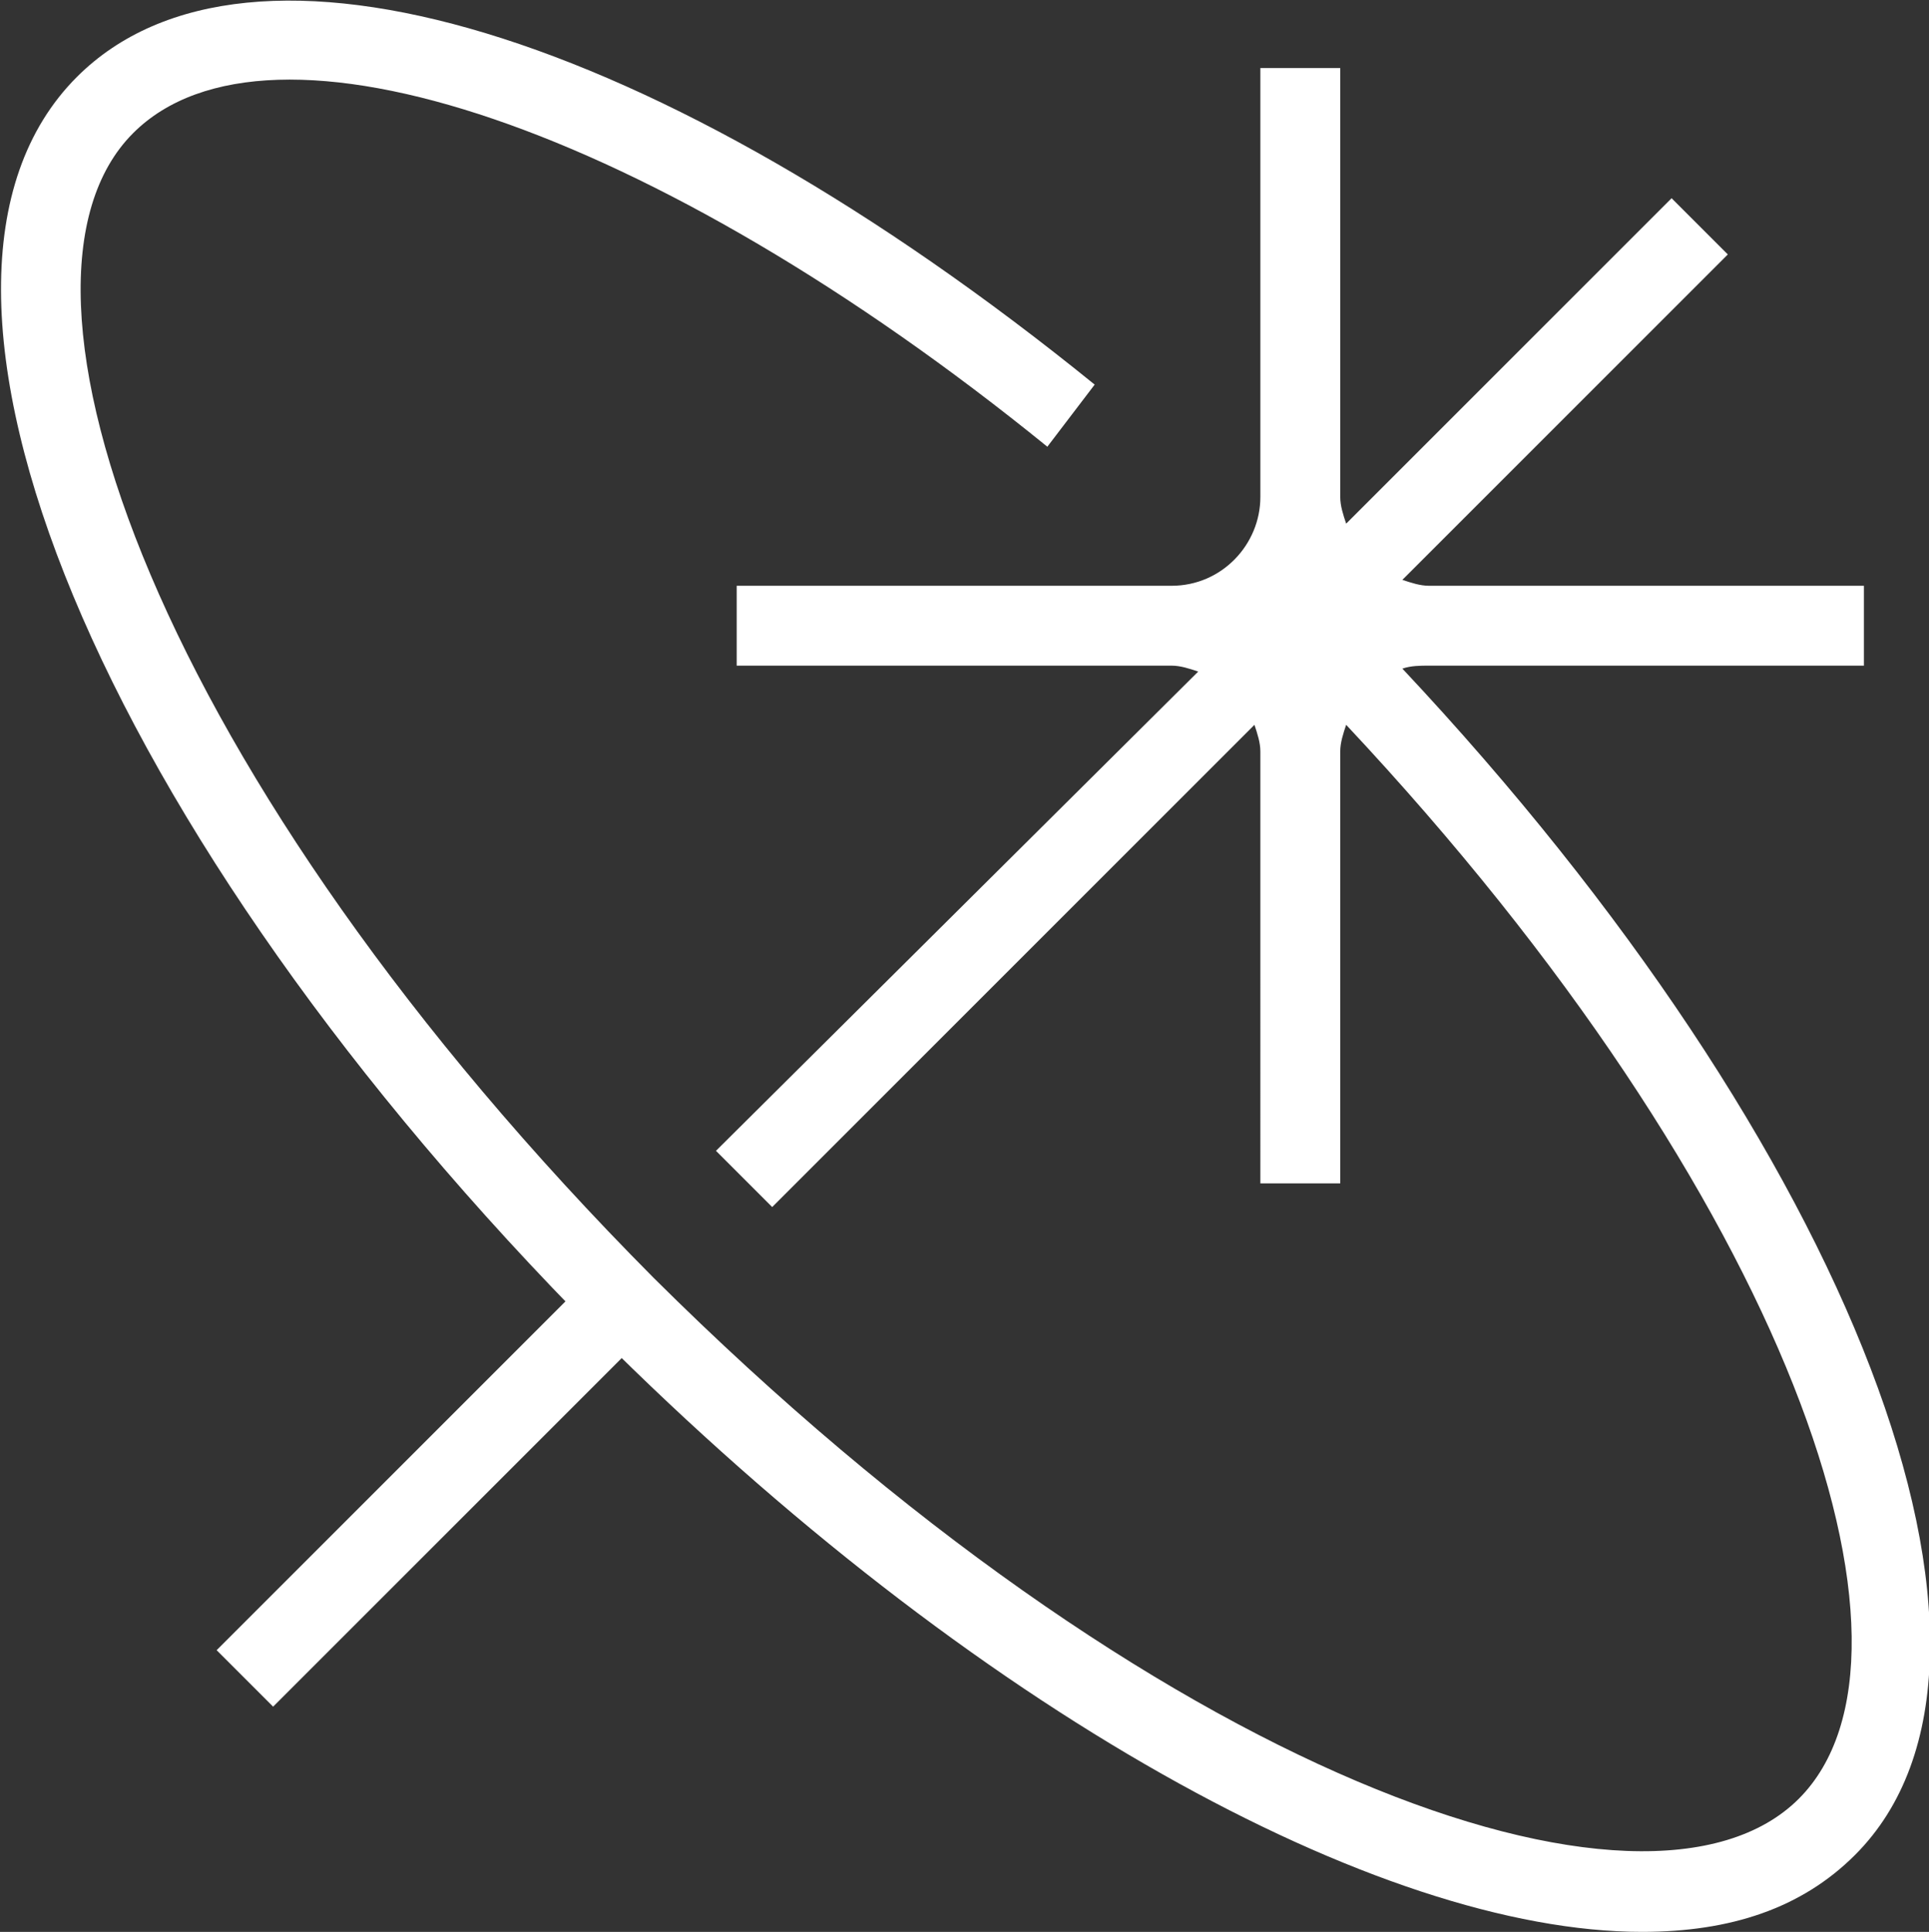 <svg xmlns="http://www.w3.org/2000/svg" xmlns:xlink="http://www.w3.org/1999/xlink" id="Capa_1" x="0px" y="0px" viewBox="0 0 65.2 65.3" style="enable-background:new 0 0 65.2 65.3;" xml:space="preserve"><rect x="0" y="0" width="65.2" height="65.3" fill="#333333" stroke="none"/><style type="text/css">	.st0{fill:#EF0690;}	.st1{fill:#FFFFFF;}	.st2{fill:#B5B5B5;}	.st3{fill:none;stroke:#FFFFFF;stroke-width:1.417;stroke-miterlimit:10;}	.st4{fill:none;stroke:#000000;stroke-miterlimit:10;}	.st5{fill:none;}	.st6{clip-path:url(#SVGID_00000071524336138077043060000003747649779556623752_);}	.st7{fill:#58DBC8;}	.st8{fill:#62A7F9;}	.st9{fill:#FC49DA;}	.st10{fill:#901DDB;}	.st11{fill:#7B05D6;}	.st12{clip-path:url(#SVGID_00000162323084597179984980000011145103342329211806_);}	.st13{fill:#FFFFFF;stroke:#565556;stroke-miterlimit:10;}	.st14{fill:none;stroke:#000000;stroke-width:0.567;stroke-miterlimit:10;}</style><g>	<g>		<path class="st1" d="M47.4,22.6c0.3-0.1,0.6-0.1,0.9-0.1H63v-2.7H48.3c-0.3,0-0.6-0.1-0.9-0.2l11-11l-1.9-1.9l-11,11   c-0.1-0.3-0.2-0.6-0.2-0.9V2.3h-2.7v14.5c0,1.6-1.3,3-3,3H24.9v2.7h14.7c0.3,0,0.6,0.1,0.9,0.2L24.2,38.9l1.9,1.9l16.3-16.3   c0.1,0.3,0.2,0.6,0.2,0.9V40h2.7V25.4c0-0.3,0.1-0.6,0.2-0.9c15,16,20.2,31.4,15.3,36.3c-5.1,5.1-21.8-0.8-38.7-17.6   C5.3,26.3-0.6,9.6,4.5,4.5c4.6-4.6,17.6-0.2,30.9,10.6L37,13C22.2,1,8.4-3.2,2.6,2.6c-7,7,0.8,25.6,17.6,42.5   c12.7,12.7,26.4,20.2,35.3,20.2c3,0,5.4-0.8,7.2-2.6C69.3,56.1,62.6,38.8,47.4,22.6z"></path>	</g>	<g>					<rect x="5.7" y="49.1" transform="matrix(0.707 -0.707 0.707 0.707 -31.421 25.095)" class="st1" width="17.7" height="2.7"></rect>	</g></g></svg>